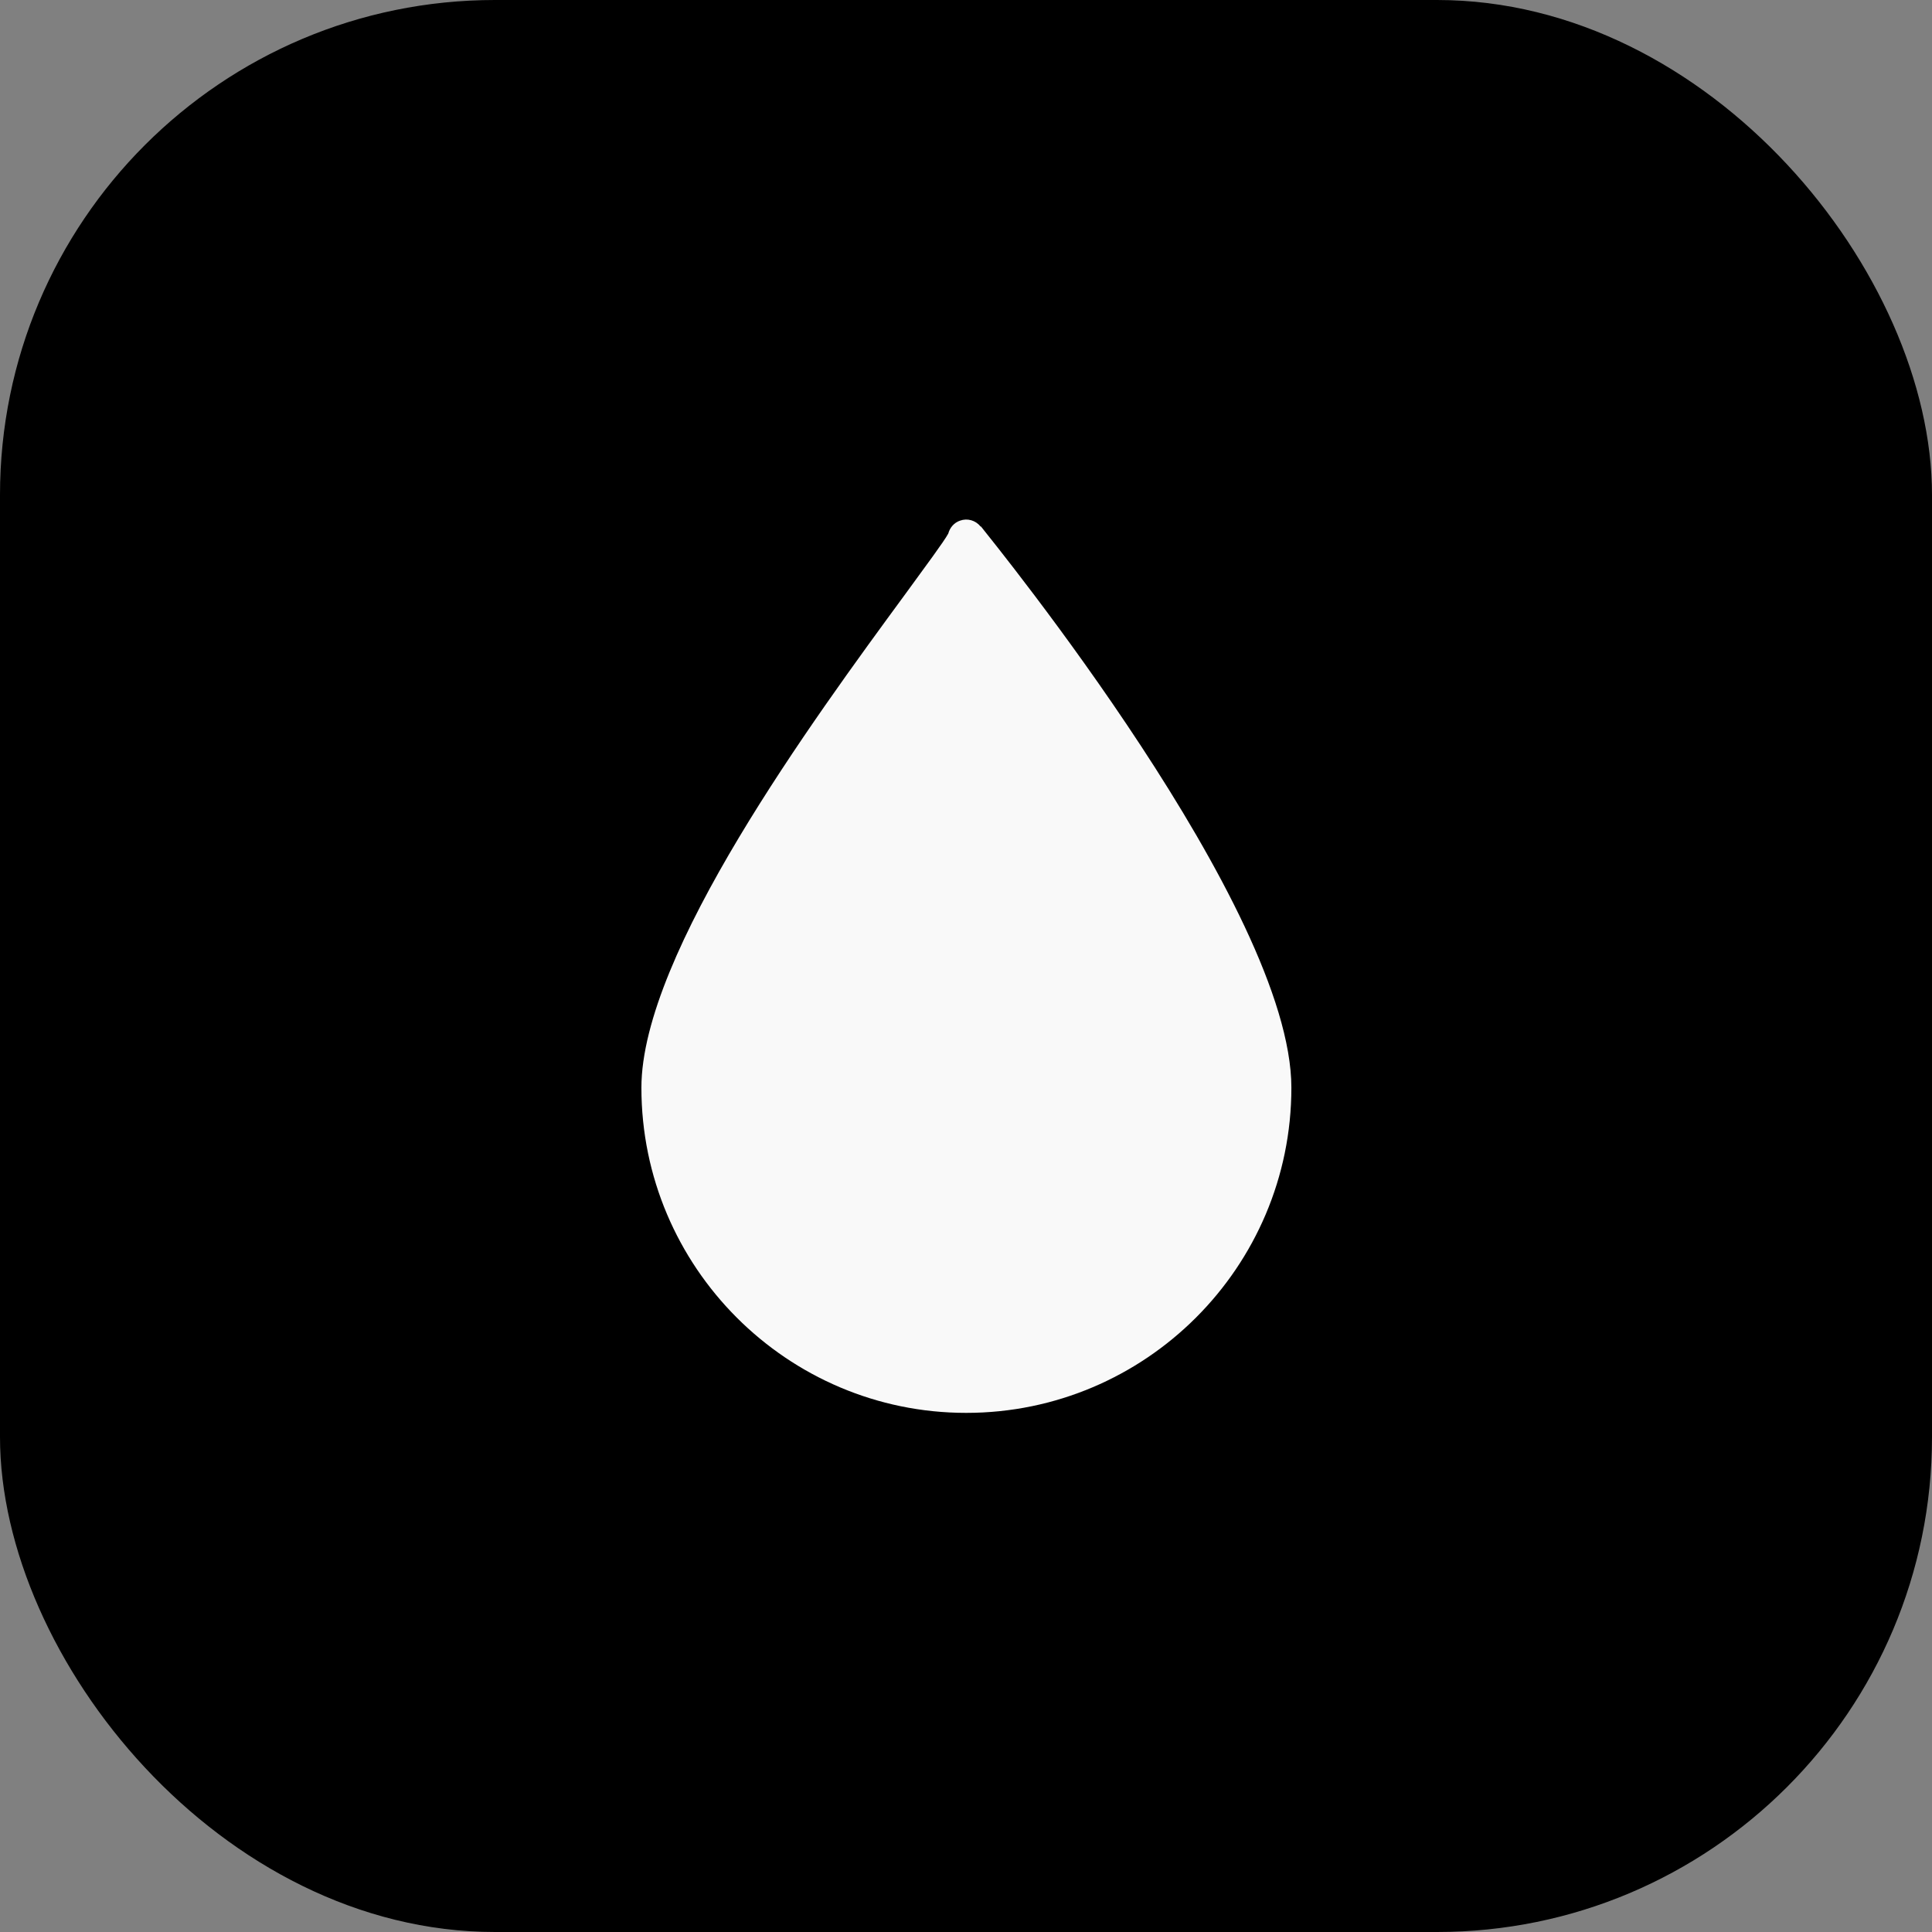 <?xml version="1.0" encoding="UTF-8"?> <svg xmlns="http://www.w3.org/2000/svg" id="_Слой_2" data-name="Слой 2" viewBox="0 0 49.61 49.61"><rect x="0" y="0" width="49.61" height="49.61" fill="#808080" stroke="none"/><defs><style> .cls-1 { fill: #f9f9f9; } </style></defs><g id="_Слой_1-2" data-name="Слой 1"><g><rect y="0" width="49.61" height="49.61" rx="12.71" ry="12.71"></rect><path class="cls-1" d="M25.18,13.52c-.13-.16-.34-.22-.53-.15-.15,.05-.26,.18-.3,.33-.1,.19-.59,.85-1.1,1.55-2.37,3.23-6.78,9.24-6.78,12.68,0,4.6,3.74,8.35,8.34,8.35s8.35-3.74,8.35-8.35-7.65-14-7.97-14.41h0Z"></path></g></g></svg> 